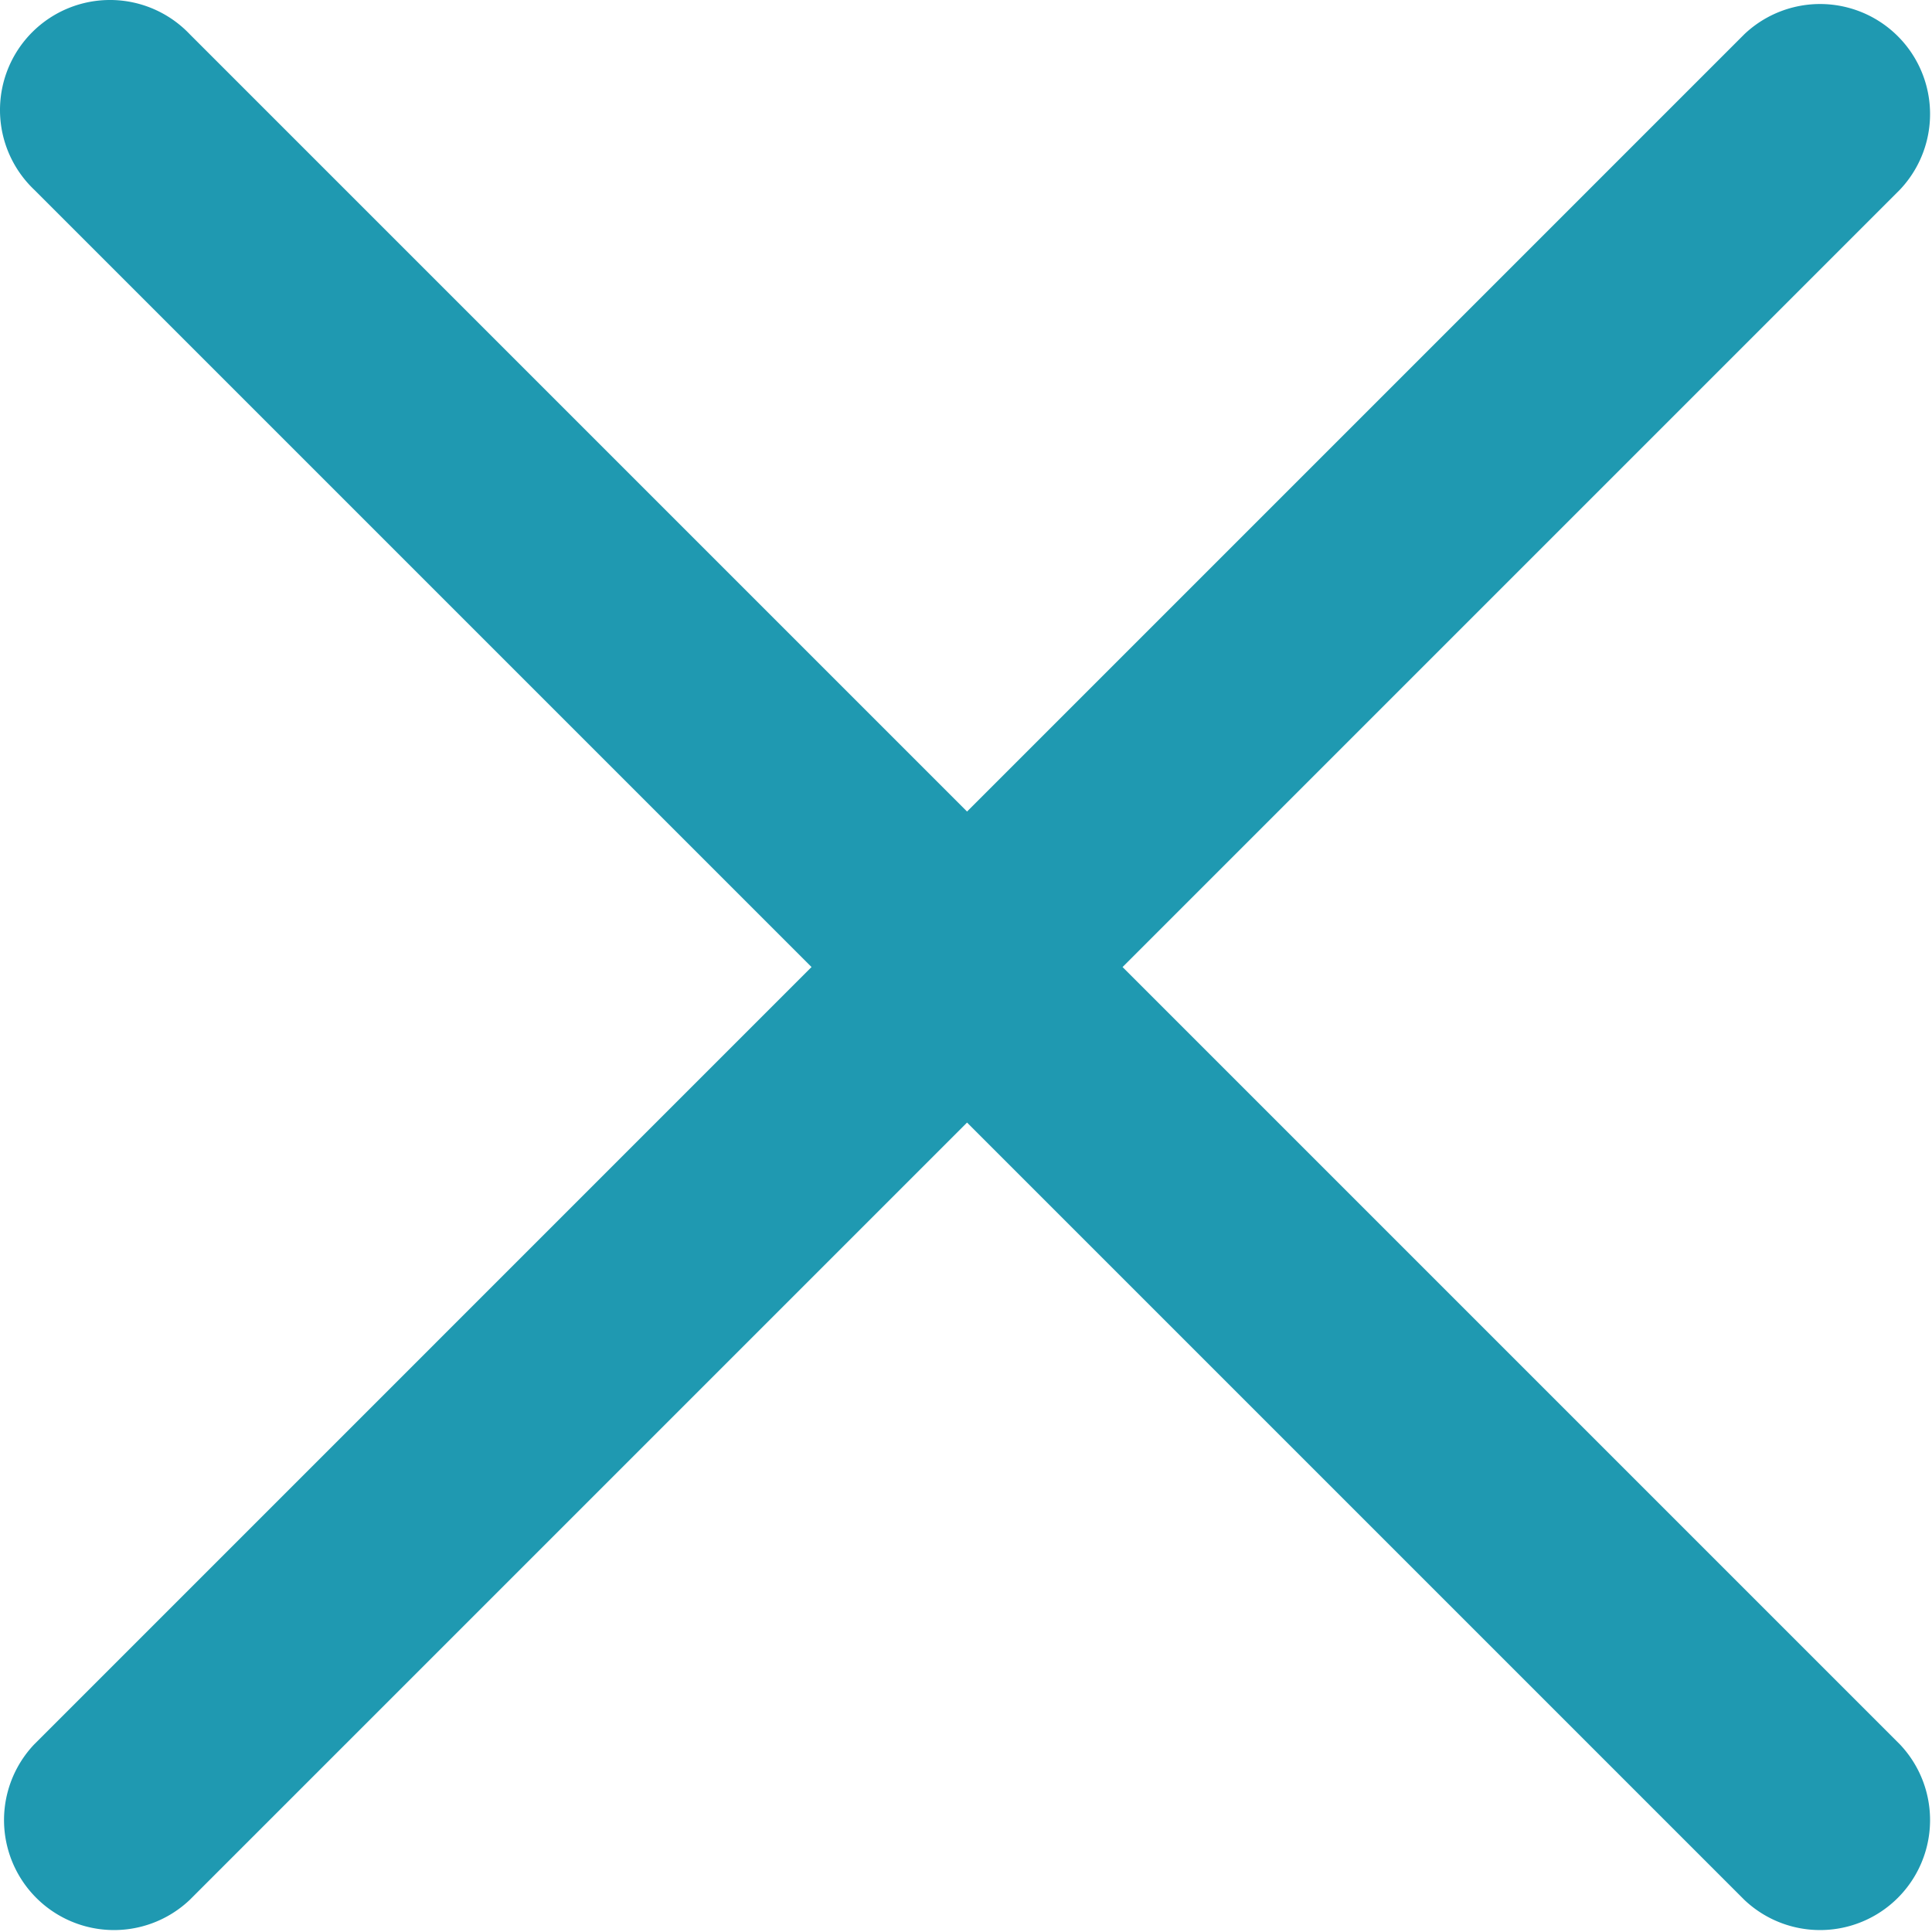 <?xml version="1.0" standalone="no"?><!DOCTYPE svg PUBLIC "-//W3C//DTD SVG 1.1//EN" "http://www.w3.org/Graphics/SVG/1.1/DTD/svg11.dtd"><svg t="1652494912389" class="icon" viewBox="0 0 1024 1024" version="1.1" xmlns="http://www.w3.org/2000/svg" p-id="2350" xmlns:xlink="http://www.w3.org/1999/xlink" width="40" height="40"><defs><style type="text/css">@font-face { font-family: feedback-iconfont; src: url("//at.alicdn.com/t/font_1031158_u69w8yhxdu.woff2?t=1630033759944") format("woff2"), url("//at.alicdn.com/t/font_1031158_u69w8yhxdu.woff?t=1630033759944") format("woff"), url("//at.alicdn.com/t/font_1031158_u69w8yhxdu.ttf?t=1630033759944") format("truetype"); }
</style></defs><path d="M594.983 512.554l411.97 411.97a58.305 58.305 0 0 1-82.428 82.428L512.555 594.982 100.586 1006.952a58.305 58.305 0 0 1-82.428-82.428L430.127 512.554 18.158 100.584A58.305 58.305 0 1 1 100.586 18.156L512.555 430.126 924.525 18.156a58.305 58.305 0 0 1 82.428 82.428L594.983 512.554z" fill="#1f99b1" p-id="2351"></path></svg>
